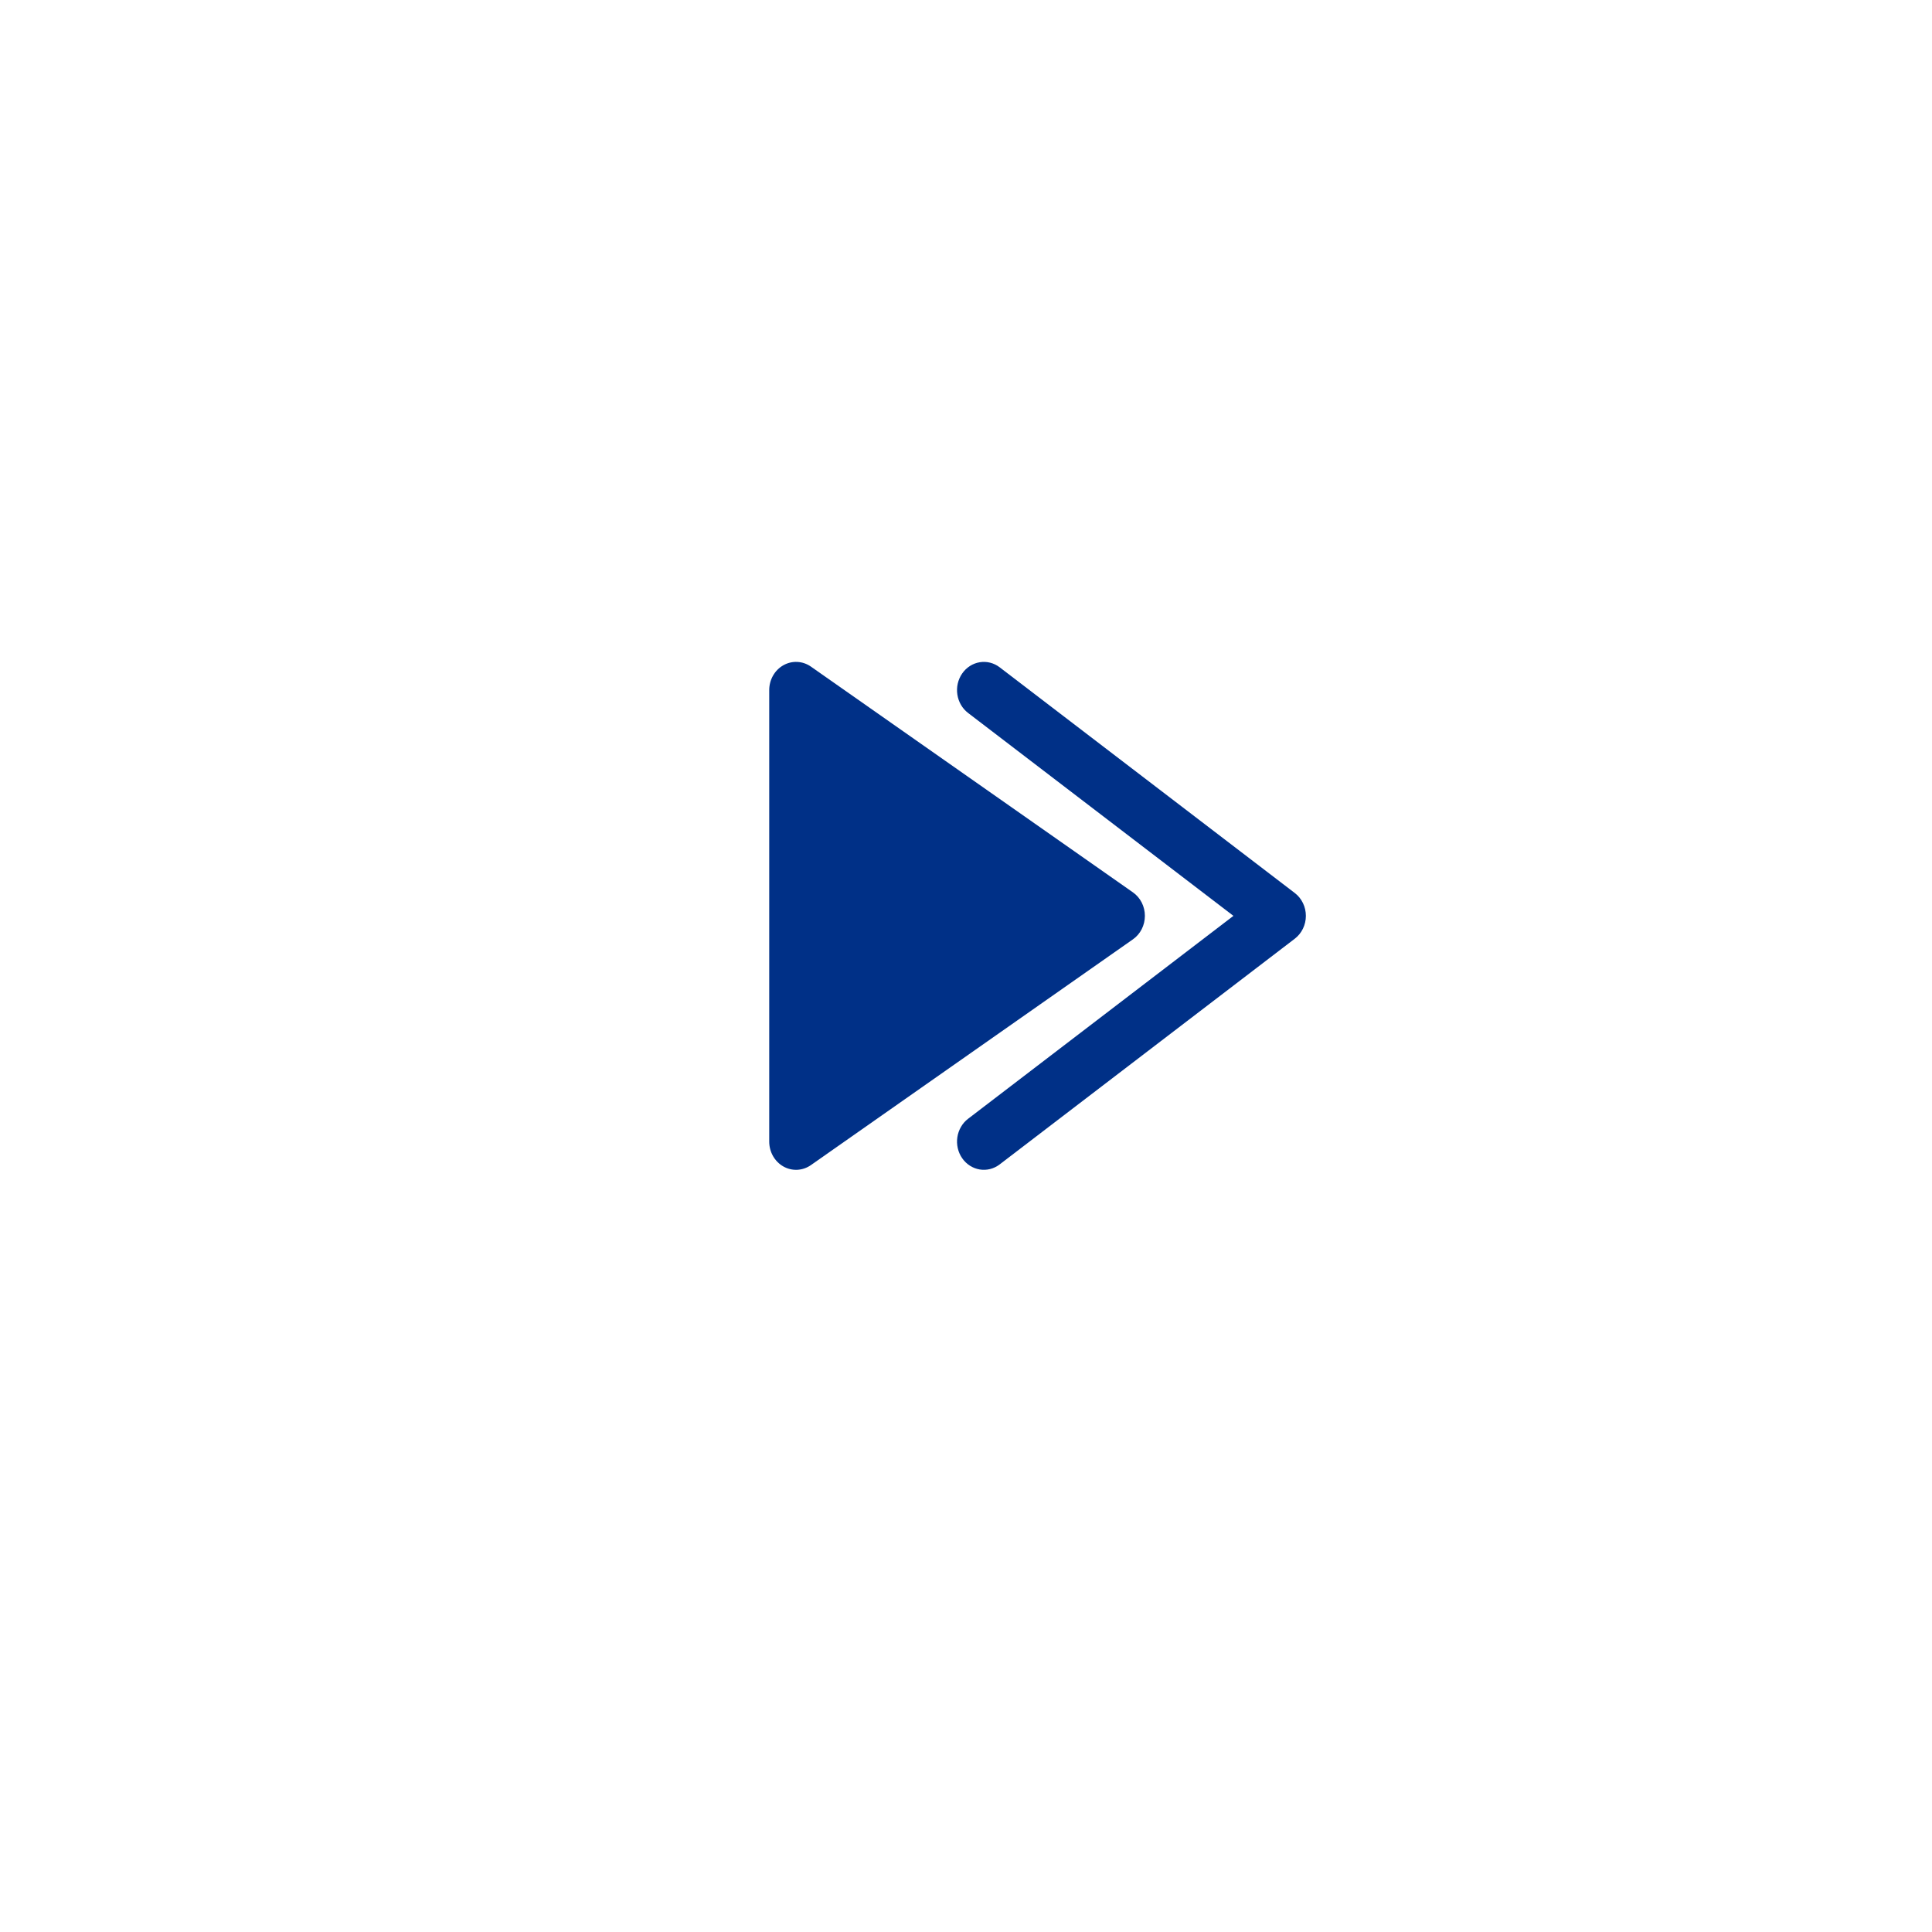 <svg width="108" height="108" viewBox="0 0 108 108" fill="none" xmlns="http://www.w3.org/2000/svg">
<g filter="url(#filter0_d_213_269)">
<circle cx="52" cy="51" r="50" fill="white"/>
</g>
<path d="M54.117 62.54C53.958 62.661 53.822 62.815 53.72 62.992C53.617 63.168 53.548 63.365 53.517 63.569C53.486 63.774 53.494 63.983 53.54 64.184C53.586 64.386 53.669 64.576 53.785 64.743C53.901 64.911 54.047 65.053 54.215 65.161C54.383 65.269 54.57 65.341 54.764 65.374C54.959 65.406 55.158 65.398 55.349 65.35C55.541 65.301 55.721 65.214 55.881 65.092L72.381 52.473C72.572 52.326 72.728 52.135 72.835 51.913C72.943 51.691 72.999 51.446 72.999 51.197C72.999 50.948 72.943 50.702 72.835 50.481C72.728 50.259 72.572 50.067 72.381 49.921L55.881 37.302C55.559 37.056 55.157 36.954 54.764 37.02C54.371 37.085 54.019 37.312 53.785 37.651C53.551 37.99 53.454 38.412 53.517 38.825C53.579 39.239 53.795 39.609 54.117 39.855L68.949 51.197L54.117 62.54Z" fill="#003087"/>
<path d="M43.792 65.207C43.553 65.072 43.352 64.871 43.213 64.626C43.074 64.382 43 64.101 43 63.816V38.578C43 38.292 43.074 38.012 43.213 37.767C43.353 37.522 43.553 37.321 43.792 37.187C44.032 37.052 44.301 36.988 44.573 37.002C44.844 37.016 45.107 37.107 45.333 37.265L63.332 49.884C63.538 50.028 63.706 50.224 63.823 50.452C63.939 50.681 64 50.937 64 51.197C64 51.456 63.939 51.712 63.823 51.941C63.706 52.17 63.538 52.365 63.332 52.509L45.333 65.128C45.107 65.287 44.844 65.378 44.573 65.392C44.301 65.406 44.032 65.342 43.792 65.207Z" fill="#003087"/>
<defs>
<filter id="filter0_d_213_269" x="0" y="0" width="108" height="108" filterUnits="userSpaceOnUse" color-interpolation-filters="sRGB">
<feFlood flood-opacity="0" result="BackgroundImageFix"/>
<feColorMatrix in="SourceAlpha" type="matrix" values="0 0 0 0 0 0 0 0 0 0 0 0 0 0 0 0 0 0 127 0" result="hardAlpha"/>
<feOffset dx="2" dy="3"/>
<feGaussianBlur stdDeviation="2"/>
<feComposite in2="hardAlpha" operator="out"/>
<feColorMatrix type="matrix" values="0 0 0 0 0 0 0 0 0 0 0 0 0 0 0 0 0 0 0.25 0"/>
<feBlend mode="normal" in2="BackgroundImageFix" result="effect1_dropShadow_213_269"/>
<feBlend mode="normal" in="SourceGraphic" in2="effect1_dropShadow_213_269" result="shape"/>
</filter>
</defs>
</svg>
